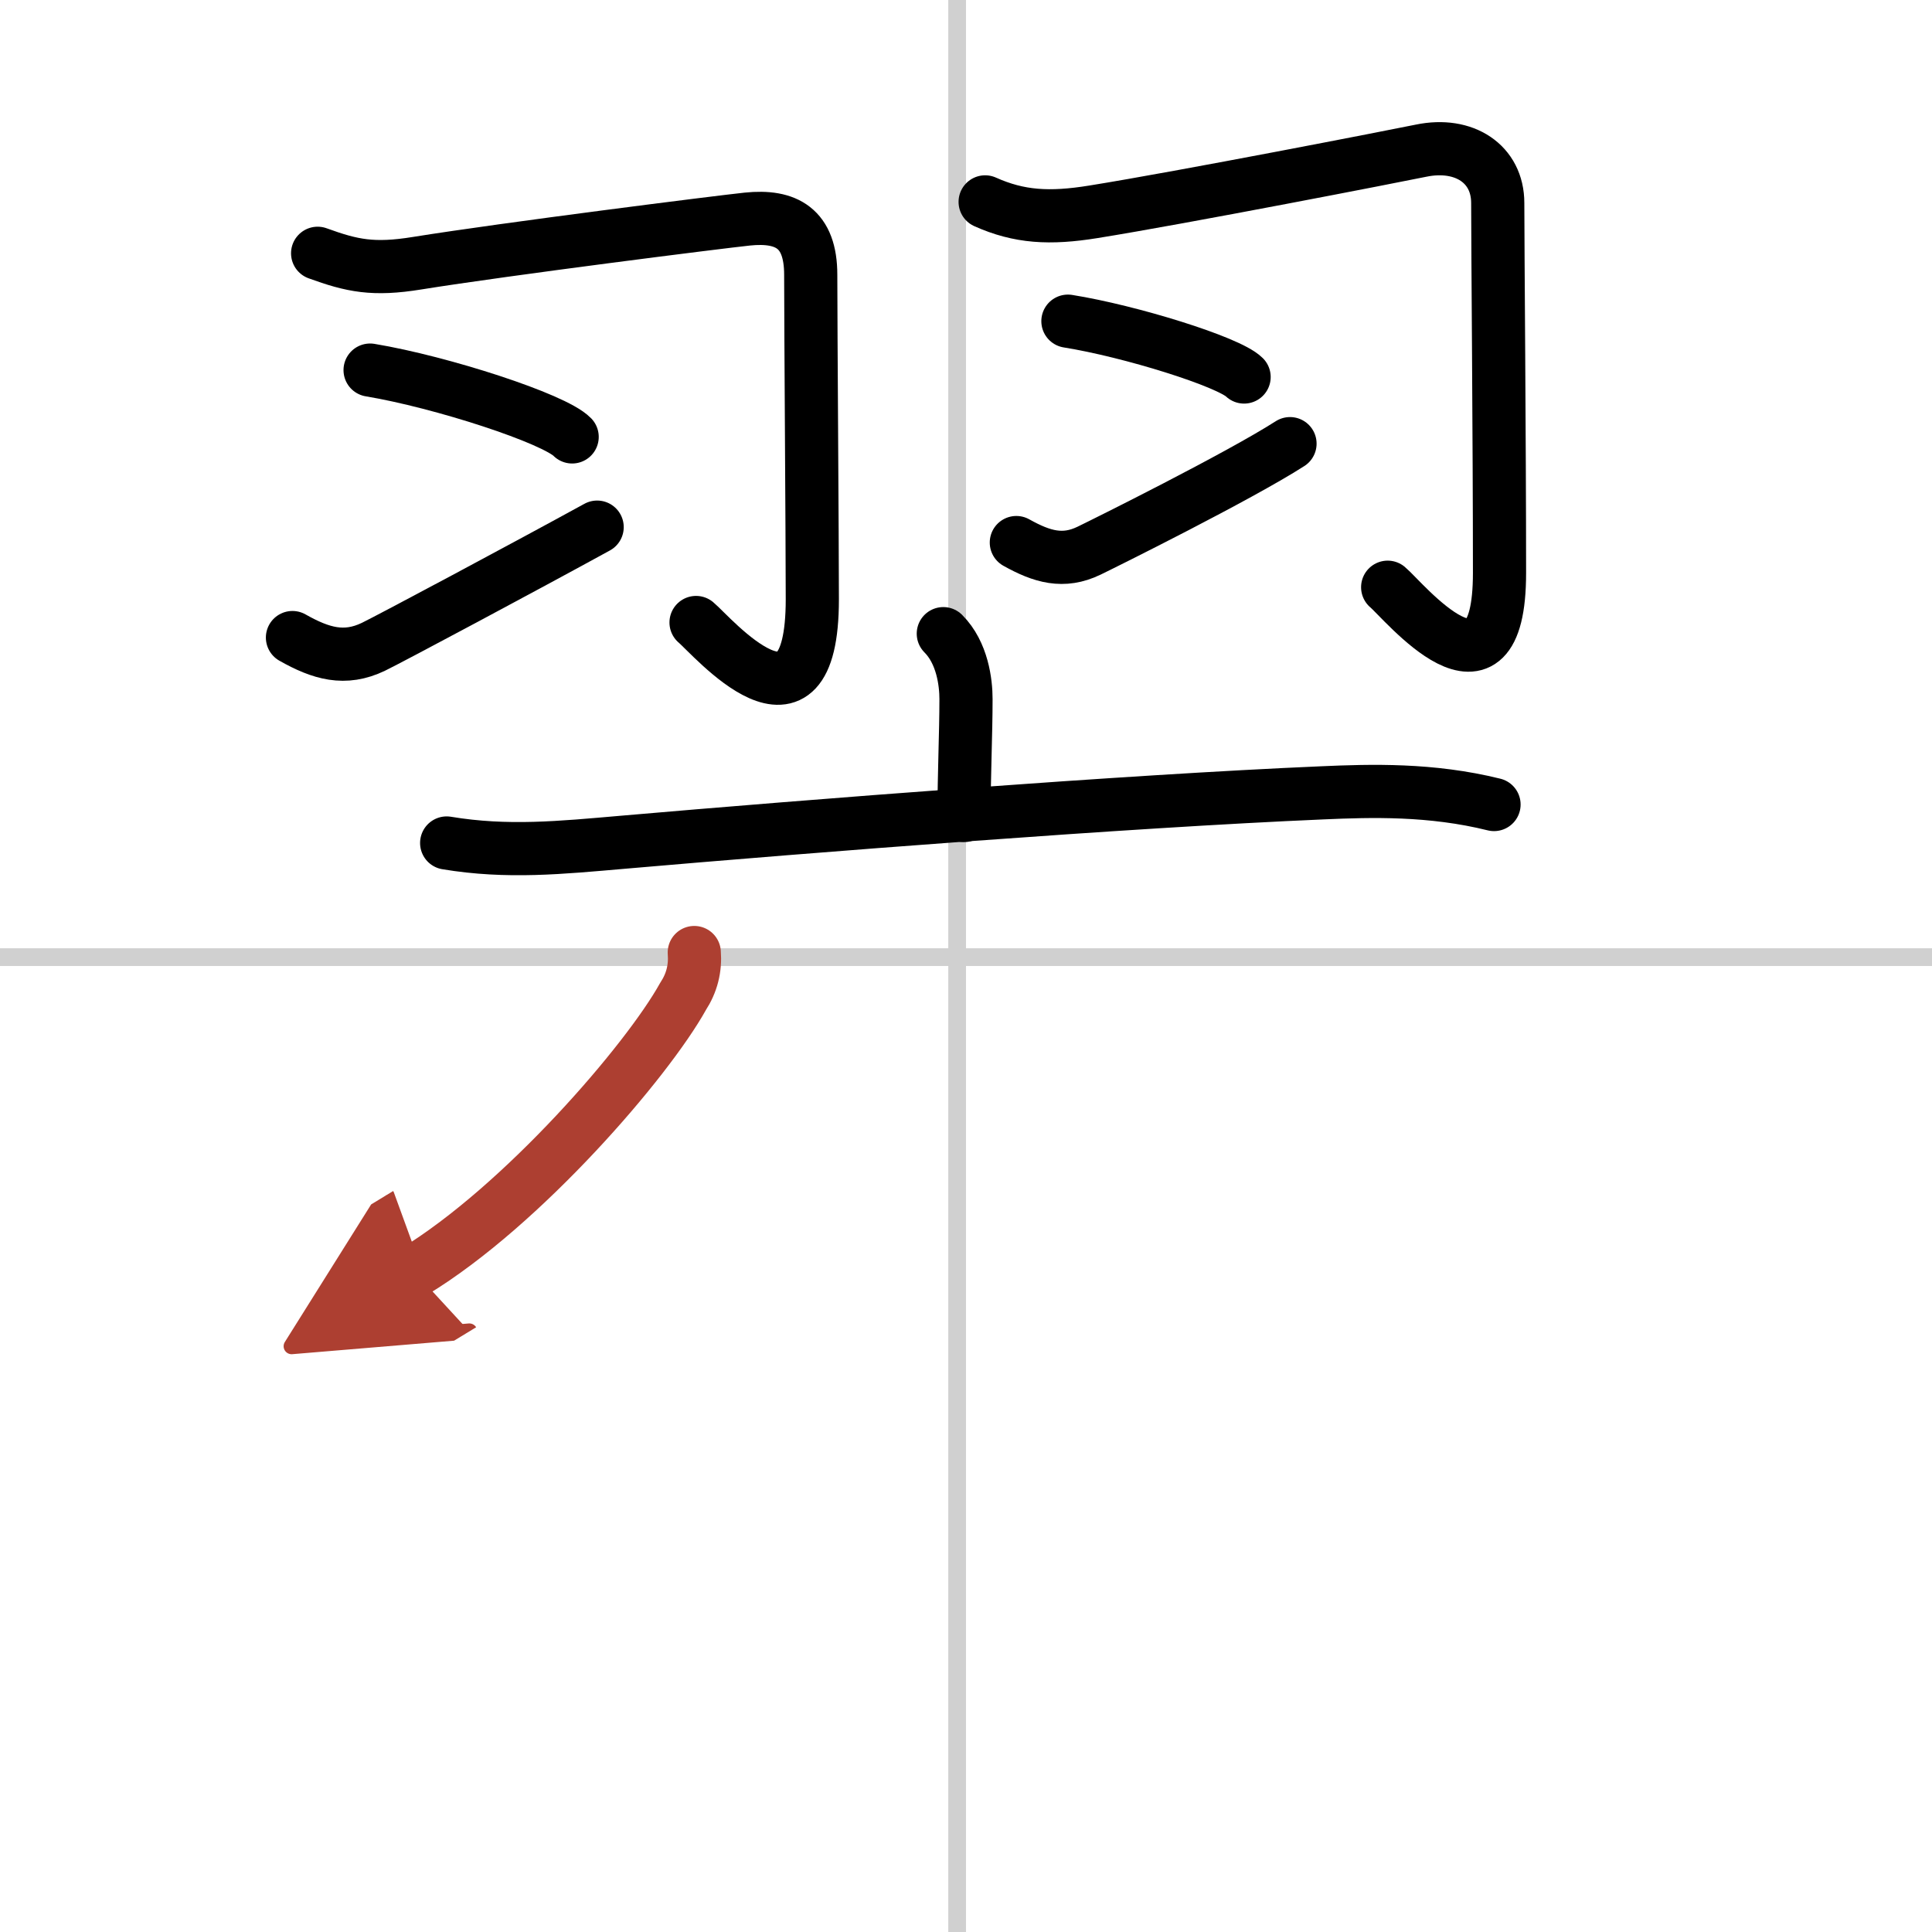 <svg width="400" height="400" viewBox="0 0 109 109" xmlns="http://www.w3.org/2000/svg"><defs><marker id="a" markerWidth="4" orient="auto" refX="1" refY="5" viewBox="0 0 10 10"><polyline points="0 0 10 5 0 10 1 5" fill="#ad3f31" stroke="#ad3f31"/></marker></defs><g fill="none" stroke="#000" stroke-linecap="round" stroke-linejoin="round" stroke-width="3"><rect width="100%" height="100%" fill="#fff" stroke="#fff"/><line x1="54" x2="54" y2="109" stroke="#d0d0d0" stroke-width="1"/><line x2="109" y1="54" y2="54" stroke="#d0d0d0" stroke-width="1"/><path d="m17.92 14.29c1.95 0.71 3.14 0.96 5.61 0.56 5.04-0.81 17.1-2.33 18.63-2.49 2.21-0.23 3.58 0.52 3.58 3.14 0 2.82 0.09 15 0.09 18.31 0 8.76-5.7 2.02-6.56 1.31"/><path d="m20.88 20.88c4.03 0.67 10.4 2.74 11.4 3.77"/><path d="m16.5 35.97c1.61 0.91 2.95 1.3 4.57 0.52 0.95-0.46 8.59-4.54 12.62-6.75"/><path d="m55.58 11.39c1.92 0.86 3.64 0.96 6.11 0.56 5.04-0.81 16.98-3.14 18.49-3.45 2.43-0.5 4.32 0.75 4.32 2.95 0 2.43 0.1 13.43 0.1 20.87 0 8.27-5.45 1.52-6.31 0.81"/><path d="m60.25 18.12c3.51 0.56 9.07 2.29 9.94 3.15"/><path d="m57.34 30.61c1.45 0.81 2.65 1.16 4.1 0.46 0.85-0.41 8.44-4.18 11.34-6.04"/><path d="m53.22 35.75c1.08 1.08 1.28 2.76 1.28 3.69 0 1.94-0.11 4.19-0.11 6.57"/><path d="m25.2 47.56c3.42 0.57 6.45 0.26 9.92-0.04 10.59-0.92 28.45-2.32 39.5-2.79 2.74-0.12 6.12-0.22 9.67 0.66"/><path d="m39.17 53.74c0.07 0.9-0.14 1.72-0.63 2.47-2.03 3.66-9.06 11.81-15.17 15.53" marker-end="url(#a)" stroke="#ad3f31"/></g></svg>
